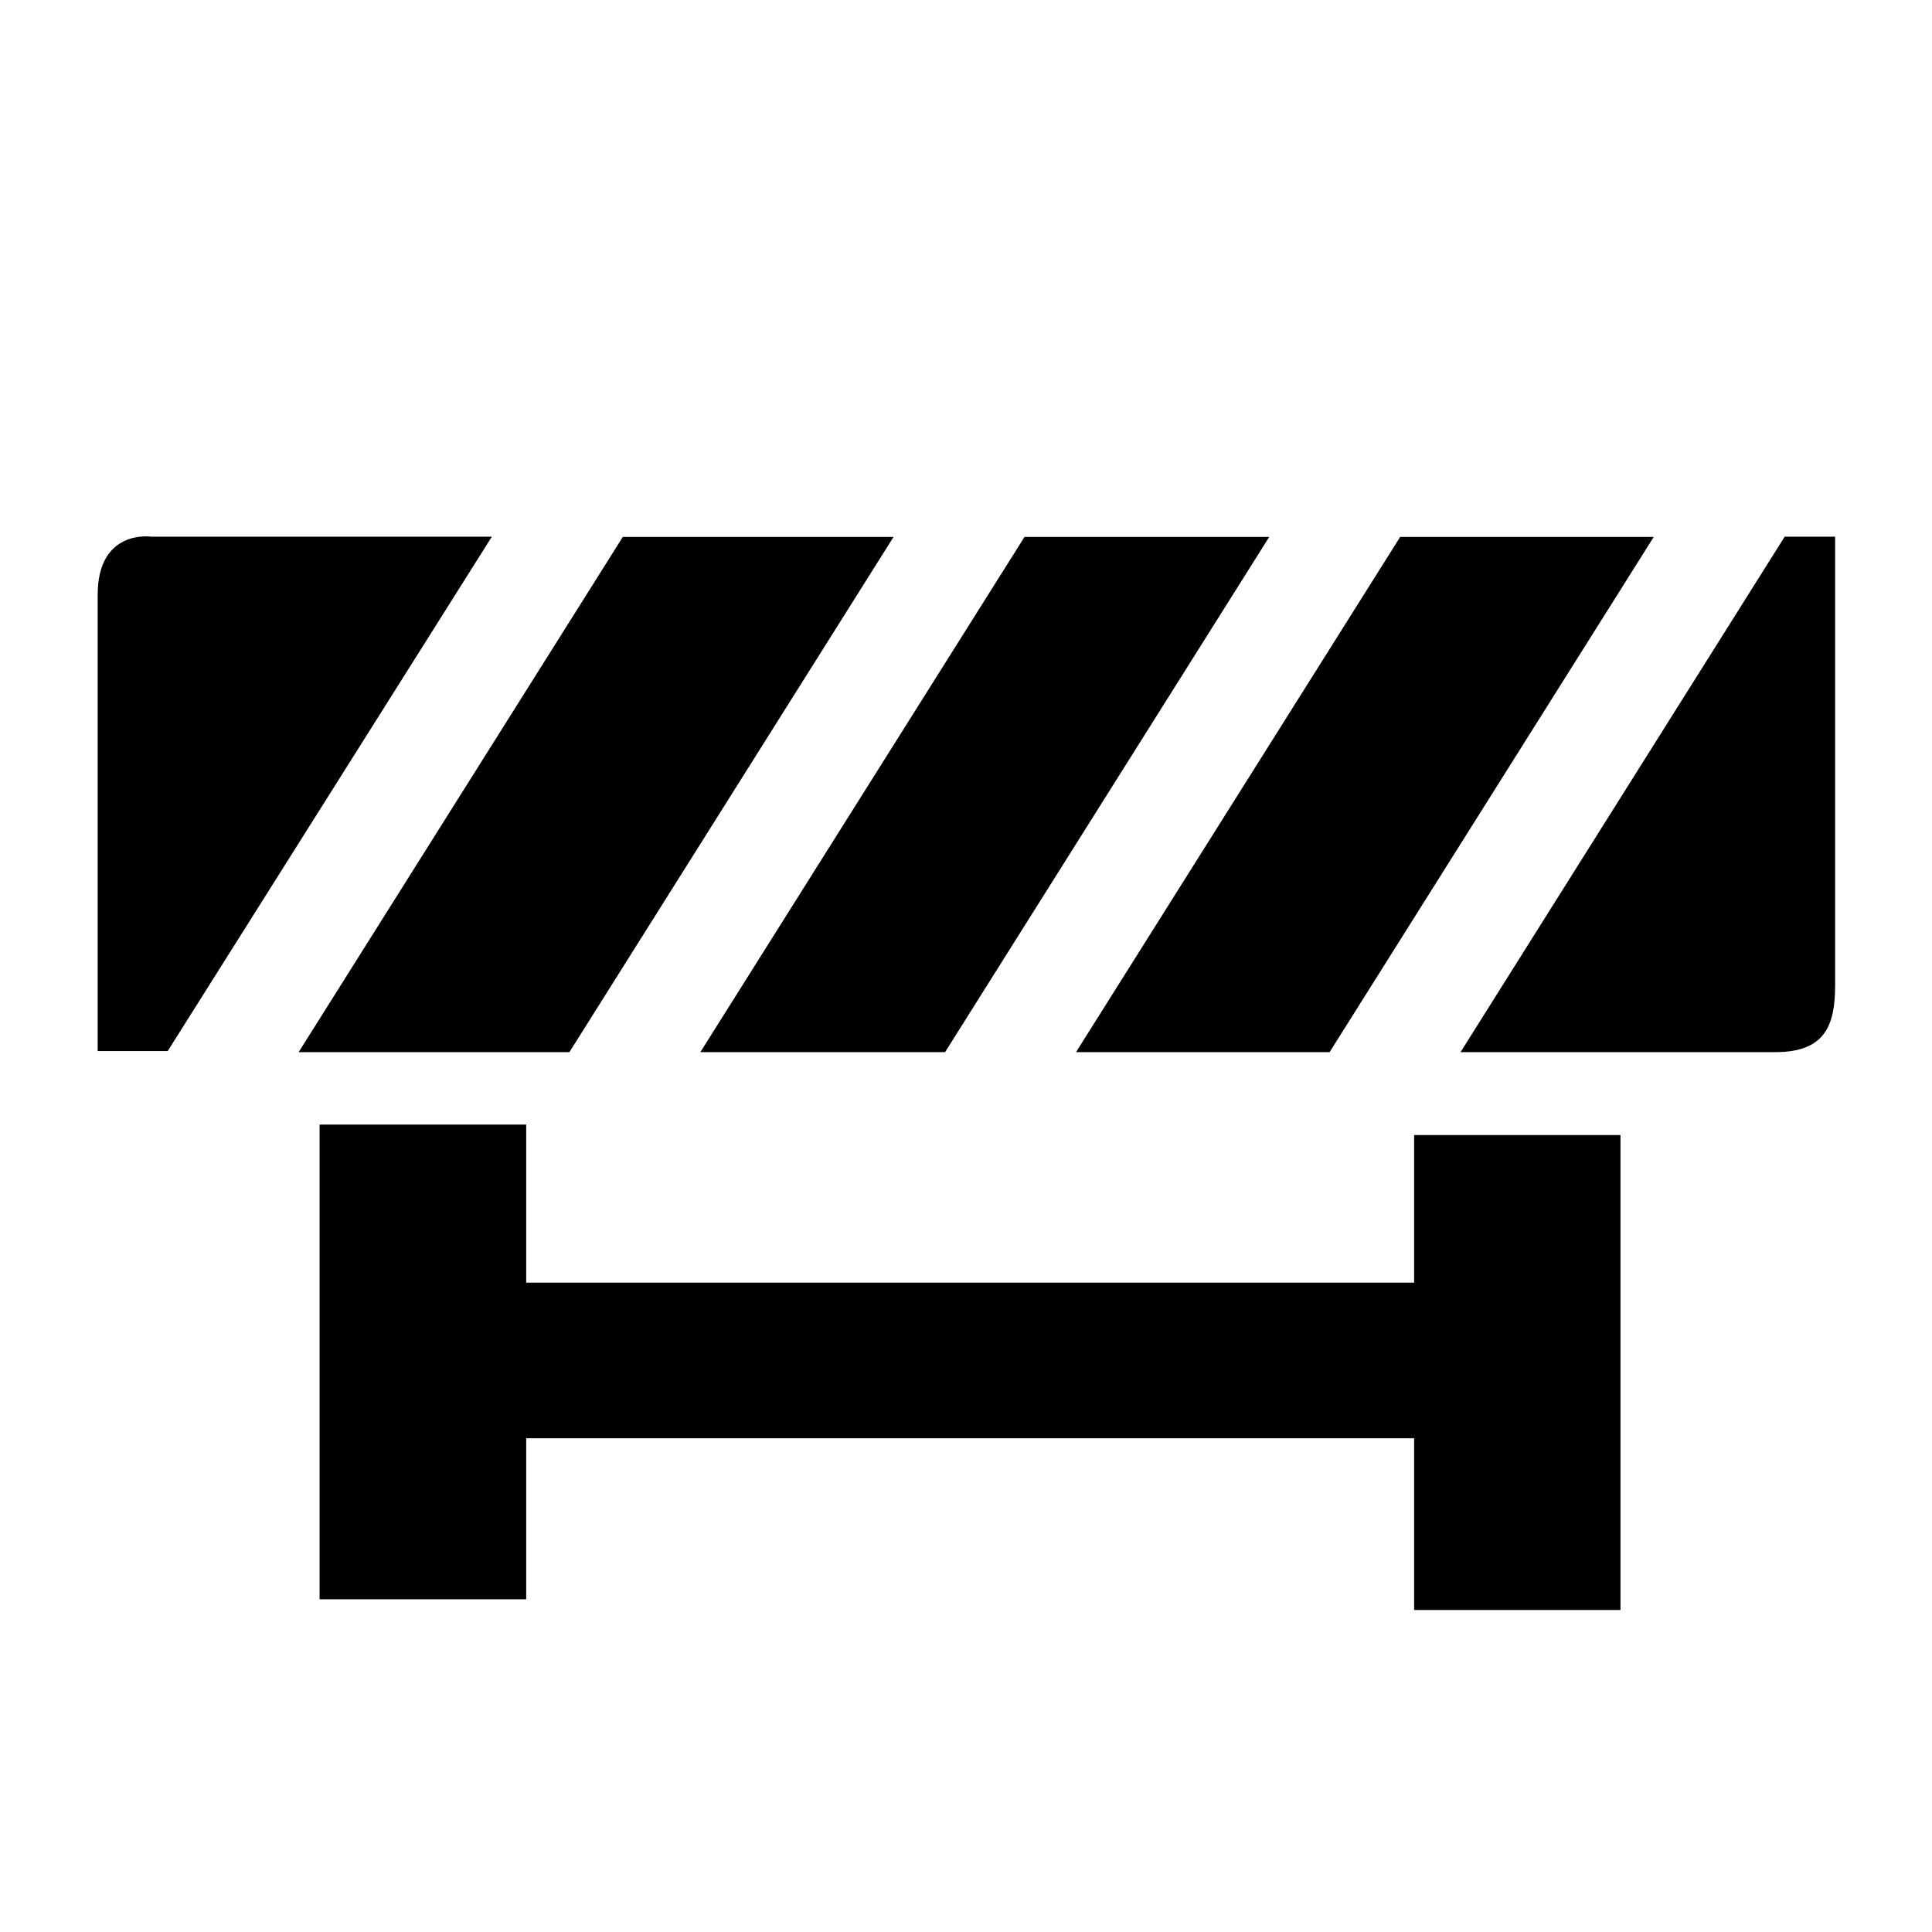 <?xml version="1.0" encoding="UTF-8" standalone="no"?> <svg xmlns="http://www.w3.org/2000/svg" xmlns:xlink="http://www.w3.org/1999/xlink" xmlns:serif="http://www.serif.com/" width="100%" height="100%" viewBox="0 0 800 800" version="1.1" xml:space="preserve" style="fill-rule:evenodd;clip-rule:evenodd;stroke-linejoin:round;stroke-miterlimit:2;"><path d="M585.556,531.111l-367.667,0l-0,-65.444l-85.556,-0l0,196.555l85.556,0l-0,-66.666l367.667,-0l-0,71.111l85.444,-0l0,-196.667l-85.444,0l-0,61.111Z" style="fill-rule:nonzero;"></path><path d="M370,222.333l-112.111,0l-134.222,213.334l112.111,-0l134.222,-213.334Z" style="fill-rule:nonzero;"></path><path d="M391.333,435.667l134.223,-213.334l-101.334,0l-134.222,213.334l101.333,-0Z" style="fill-rule:nonzero;"></path><path d="M739,222.222l-134.222,213.445l130.333,-0c20.667,-0 24.778,-11.111 24.778,-27.778l-0,-185.667l-20.889,0Z" style="fill-rule:nonzero;"></path><path d="M550.556,435.667l134.222,-213.334l-105,0l-134.222,213.334l105,-0Z" style="fill-rule:nonzero;"></path><path d="M62.667,222.222c-0,0 -22.223,-3.333 -22.223,24.111l0,188.889l29,0l134.223,-213l-141,0Z" style="fill-rule:nonzero;"></path></svg> 